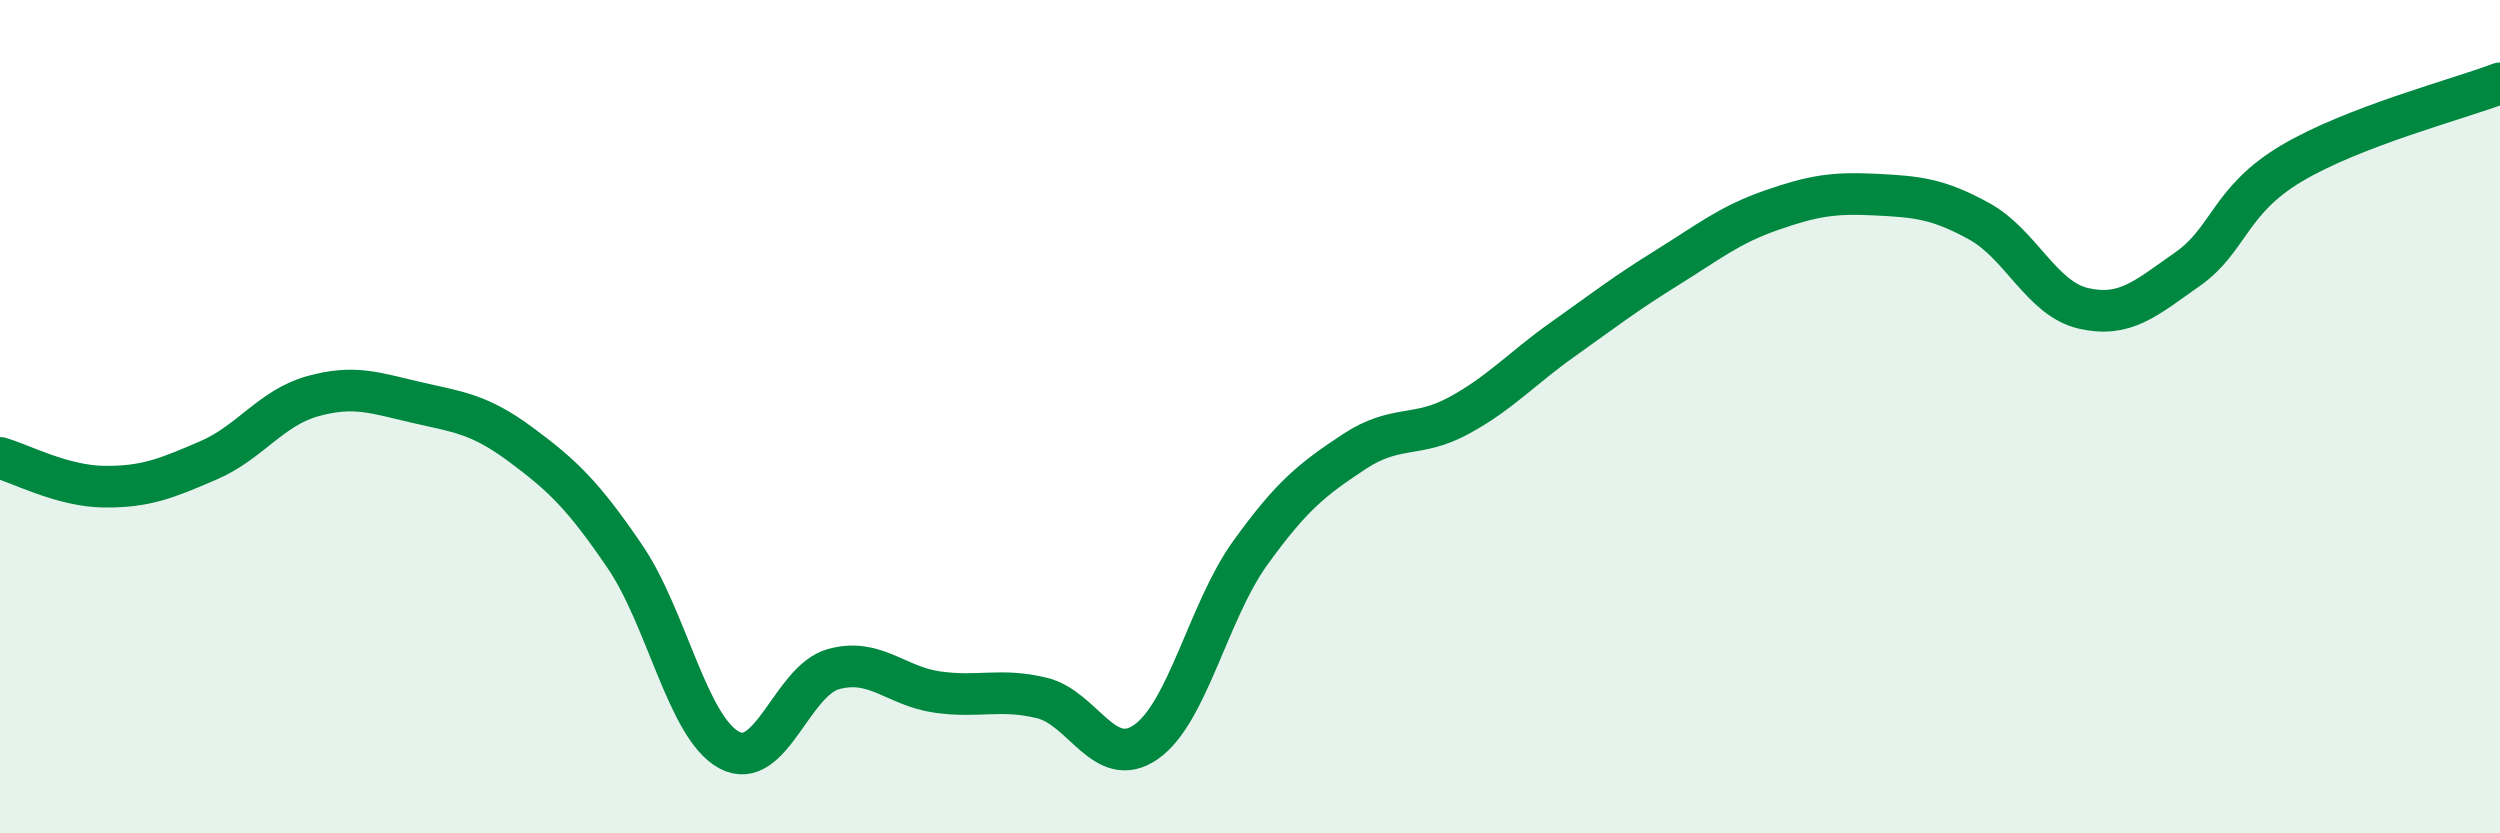 
    <svg width="60" height="20" viewBox="0 0 60 20" xmlns="http://www.w3.org/2000/svg">
      <path
        d="M 0,10.99 C 0.5,11.13 1.5,11.67 2.5,11.68 C 3.5,11.69 4,11.48 5,11.05 C 6,10.62 6.5,9.79 7.5,9.51 C 8.5,9.23 9,9.43 10,9.66 C 11,9.89 11.5,9.93 12.5,10.67 C 13.5,11.41 14,11.89 15,13.36 C 16,14.83 16.5,17.46 17.5,18 C 18.5,18.54 19,16.34 20,16.06 C 21,15.78 21.5,16.47 22.5,16.61 C 23.5,16.75 24,16.51 25,16.75 C 26,16.99 26.5,18.5 27.5,17.81 C 28.5,17.12 29,14.67 30,13.28 C 31,11.89 31.5,11.5 32.5,10.84 C 33.5,10.18 34,10.52 35,9.98 C 36,9.44 36.5,8.86 37.5,8.15 C 38.5,7.44 39,7.05 40,6.43 C 41,5.81 41.5,5.4 42.5,5.05 C 43.5,4.7 44,4.62 45,4.67 C 46,4.72 46.5,4.76 47.5,5.31 C 48.5,5.86 49,7.17 50,7.4 C 51,7.63 51.5,7.16 52.5,6.46 C 53.5,5.76 53.5,4.81 55,3.92 C 56.5,3.03 59,2.38 60,2L60 20L0 20Z"
        fill="#008740"
        opacity="0.1"
        stroke-linecap="round"
        stroke-linejoin="round"
      />
      <path
        d="M 0,10.99 C 0.5,11.13 1.5,11.67 2.5,11.68 C 3.5,11.69 4,11.48 5,11.05 C 6,10.62 6.5,9.79 7.5,9.51 C 8.5,9.23 9,9.43 10,9.66 C 11,9.89 11.5,9.93 12.5,10.67 C 13.5,11.41 14,11.89 15,13.36 C 16,14.83 16.5,17.46 17.5,18 C 18.5,18.54 19,16.34 20,16.06 C 21,15.78 21.5,16.47 22.5,16.61 C 23.5,16.75 24,16.51 25,16.75 C 26,16.99 26.5,18.5 27.5,17.81 C 28.5,17.12 29,14.67 30,13.28 C 31,11.89 31.5,11.5 32.5,10.84 C 33.5,10.18 34,10.52 35,9.98 C 36,9.44 36.5,8.86 37.5,8.15 C 38.5,7.44 39,7.05 40,6.43 C 41,5.81 41.5,5.4 42.5,5.05 C 43.5,4.7 44,4.62 45,4.67 C 46,4.72 46.5,4.76 47.5,5.31 C 48.5,5.86 49,7.17 50,7.4 C 51,7.63 51.5,7.16 52.5,6.46 C 53.5,5.76 53.5,4.81 55,3.92 C 56.5,3.03 59,2.38 60,2"
        stroke="#008740"
        stroke-width="1"
        fill="none"
        stroke-linecap="round"
        stroke-linejoin="round"
      />
    </svg>
  